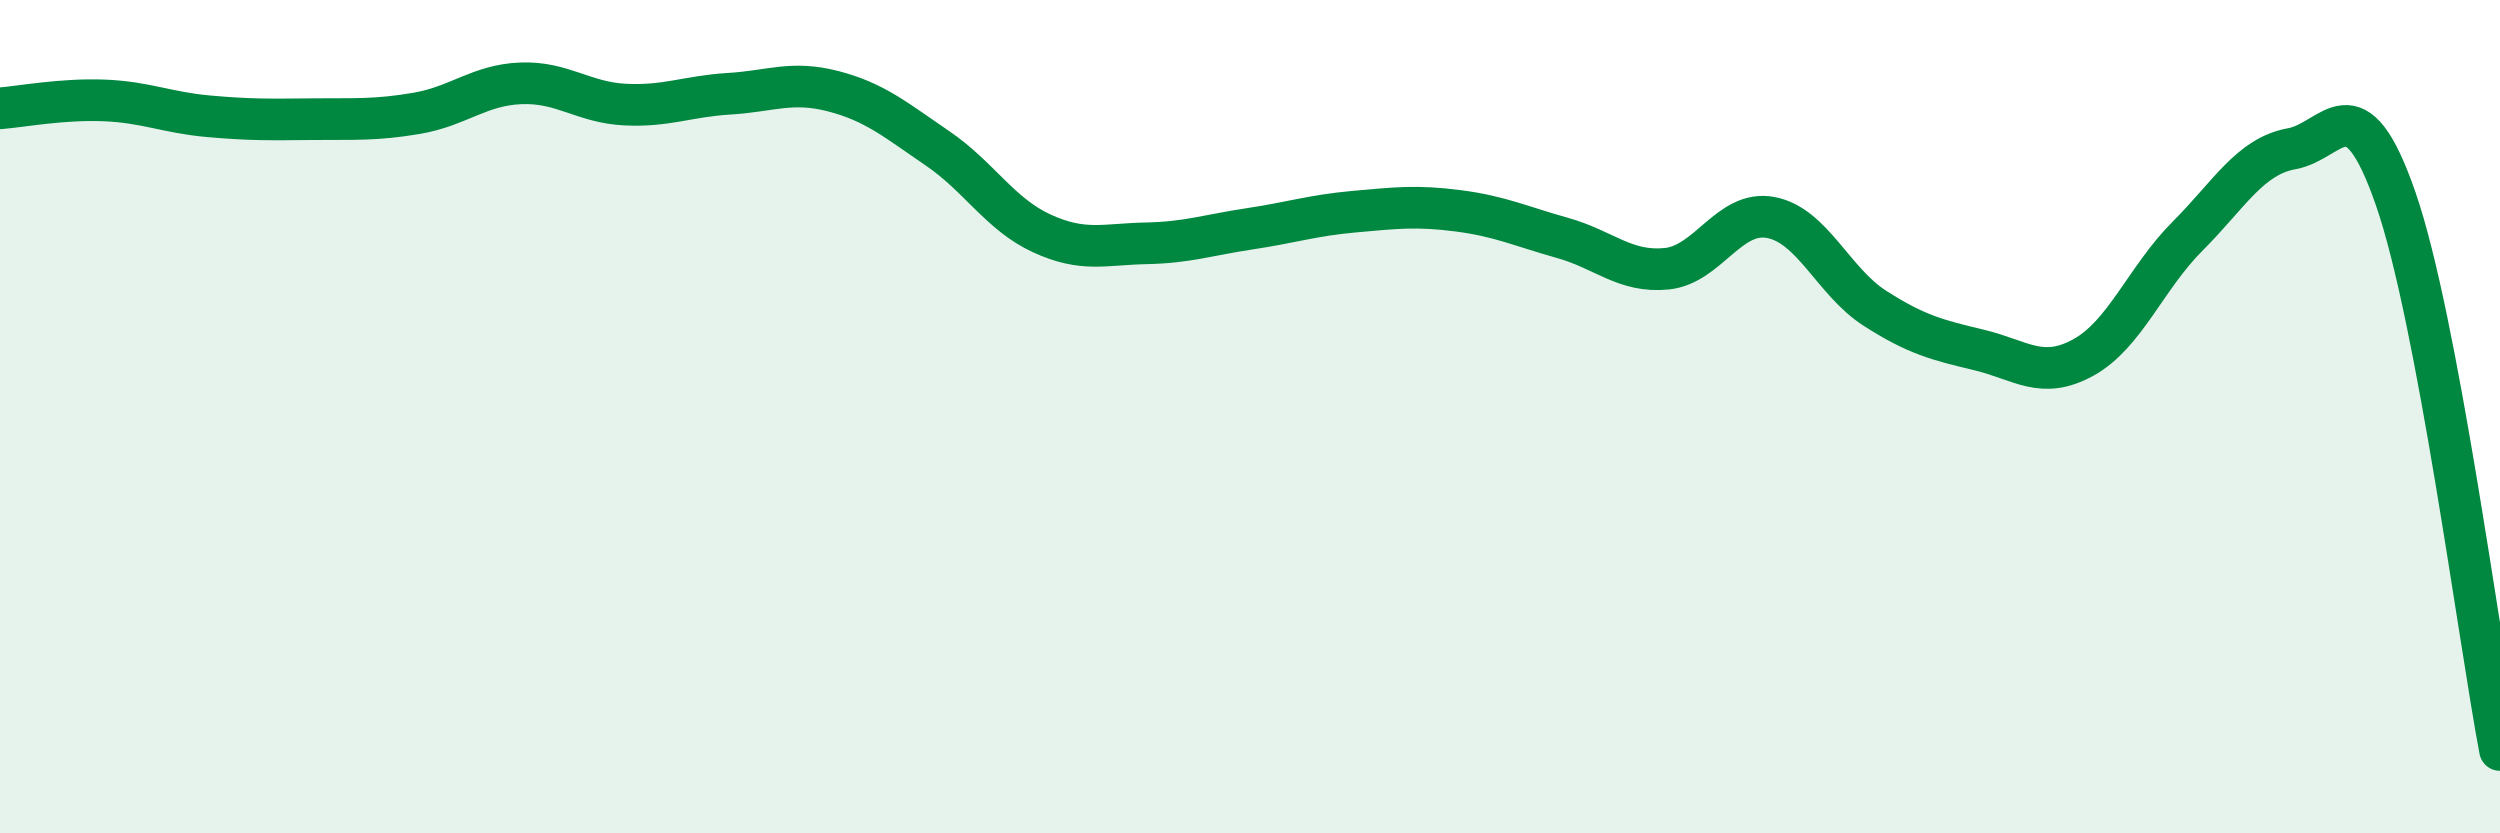 
    <svg width="60" height="20" viewBox="0 0 60 20" xmlns="http://www.w3.org/2000/svg">
      <path
        d="M 0,2.6 C 0.5,2.56 1.5,2.37 2.5,2.41 C 3.5,2.45 4,2.7 5,2.79 C 6,2.88 6.5,2.87 7.5,2.86 C 8.5,2.85 9,2.89 10,2.72 C 11,2.55 11.5,2.04 12.5,2 C 13.5,1.96 14,2.46 15,2.51 C 16,2.56 16.5,2.31 17.5,2.25 C 18.5,2.19 19,1.93 20,2.19 C 21,2.45 21.5,2.88 22.5,3.56 C 23.5,4.24 24,5.14 25,5.6 C 26,6.06 26.5,5.86 27.5,5.84 C 28.5,5.82 29,5.64 30,5.49 C 31,5.34 31.5,5.17 32.5,5.08 C 33.5,4.99 34,4.93 35,5.06 C 36,5.19 36.5,5.43 37.5,5.71 C 38.5,5.99 39,6.55 40,6.45 C 41,6.35 41.5,5.03 42.5,5.22 C 43.5,5.41 44,6.76 45,7.4 C 46,8.04 46.5,8.16 47.5,8.4 C 48.5,8.64 49,9.13 50,8.58 C 51,8.03 51.5,6.67 52.5,5.67 C 53.5,4.67 54,3.75 55,3.57 C 56,3.39 56.5,1.89 57.5,4.78 C 58.5,7.67 59.5,15.36 60,18L60 20L0 20Z"
        fill="#008740"
        opacity="0.1"
        stroke-linecap="round"
        stroke-linejoin="round"
      />
      <path
        d="M 0,2.6 C 0.5,2.56 1.5,2.37 2.5,2.41 C 3.5,2.45 4,2.7 5,2.79 C 6,2.88 6.5,2.87 7.5,2.86 C 8.5,2.85 9,2.89 10,2.72 C 11,2.55 11.5,2.04 12.5,2 C 13.5,1.96 14,2.46 15,2.51 C 16,2.56 16.5,2.31 17.5,2.25 C 18.5,2.19 19,1.93 20,2.19 C 21,2.45 21.5,2.88 22.5,3.56 C 23.5,4.24 24,5.14 25,5.6 C 26,6.06 26.5,5.86 27.5,5.84 C 28.5,5.82 29,5.64 30,5.49 C 31,5.34 31.5,5.17 32.5,5.08 C 33.5,4.99 34,4.93 35,5.06 C 36,5.19 36.5,5.43 37.5,5.71 C 38.5,5.99 39,6.55 40,6.45 C 41,6.35 41.5,5.03 42.5,5.22 C 43.5,5.41 44,6.76 45,7.4 C 46,8.04 46.5,8.16 47.5,8.4 C 48.5,8.64 49,9.13 50,8.58 C 51,8.03 51.5,6.67 52.5,5.67 C 53.5,4.67 54,3.75 55,3.57 C 56,3.39 56.5,1.89 57.5,4.78 C 58.5,7.67 59.5,15.36 60,18"
        stroke="#008740"
        stroke-width="1"
        fill="none"
        stroke-linecap="round"
        stroke-linejoin="round"
      />
    </svg>
  
